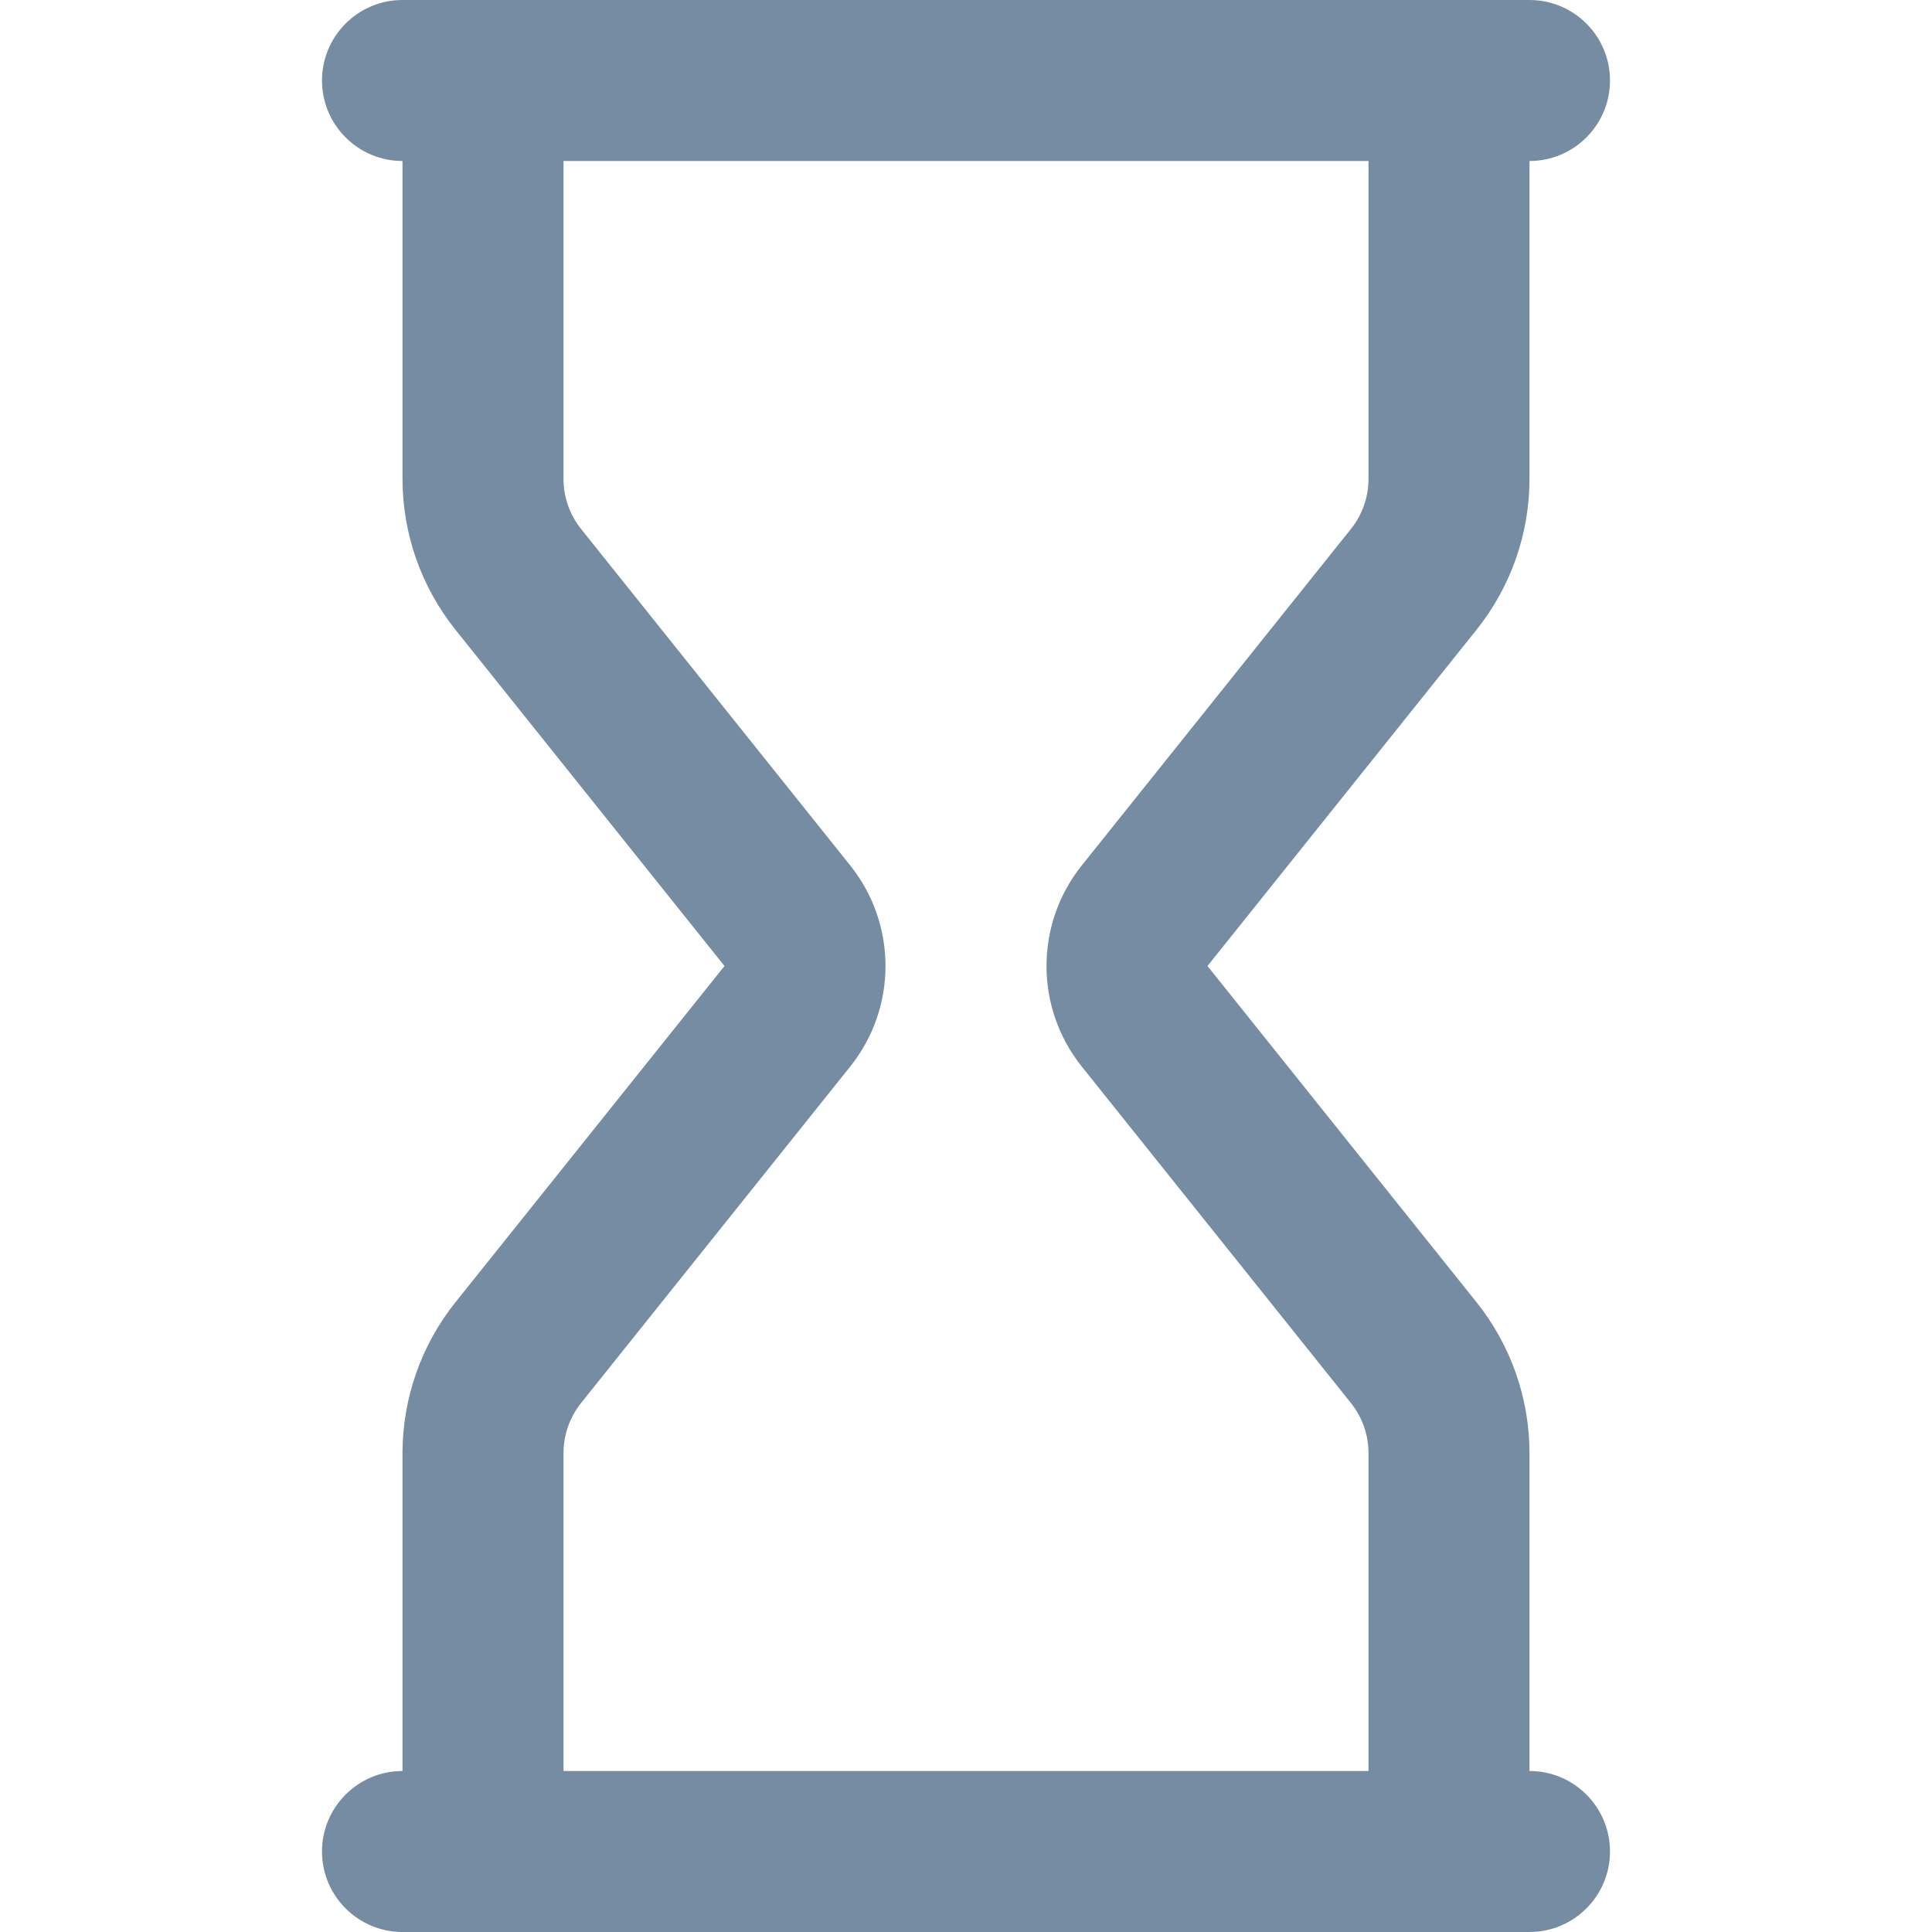 <svg xmlns="http://www.w3.org/2000/svg" width="24" height="24" viewBox="0 0 24 24">
  <path fill="#758CA3" fill-rule="evenodd" d="M19,22 C19.552,22 20,22.448 20,23 C20,23.552 19.552,24 19,24 L5,24 C4.448,24 4,23.552 4,23 C4,22.448 4.448,22 5,22 L5,18.052 C5,17.371 5.232,16.71 5.657,16.178 L9,12 L5.657,7.822 C5.232,7.29 5,6.629 5,5.948 L5,2 C4.448,2 4,1.552 4,1 C4,0.448 4.448,1.77635684e-15 5,1.77635684e-15 L19,1.77635684e-15 C19.552,1.77635684e-15 20,0.448 20,1 C20,1.552 19.552,2 19,2 L19,5.948 C19,6.629 18.768,7.29 18.343,7.822 L15,12 L18.343,16.178 C18.768,16.71 19,17.371 19,18.052 L19,22 Z M7,22 L17,22 L17,18.052 C17,17.825 16.923,17.605 16.781,17.428 L13.438,13.249 C12.854,12.519 12.854,11.481 13.438,10.751 L16.781,6.572 C16.923,6.395 17,6.175 17,5.948 L17,2 L7,2 L7,5.948 C7,6.175 7.077,6.395 7.219,6.572 L10.562,10.751 C11.146,11.481 11.146,12.519 10.562,13.249 L7.219,17.428 C7.077,17.605 7,17.825 7,18.052 L7,22 Z"/>
</svg>
